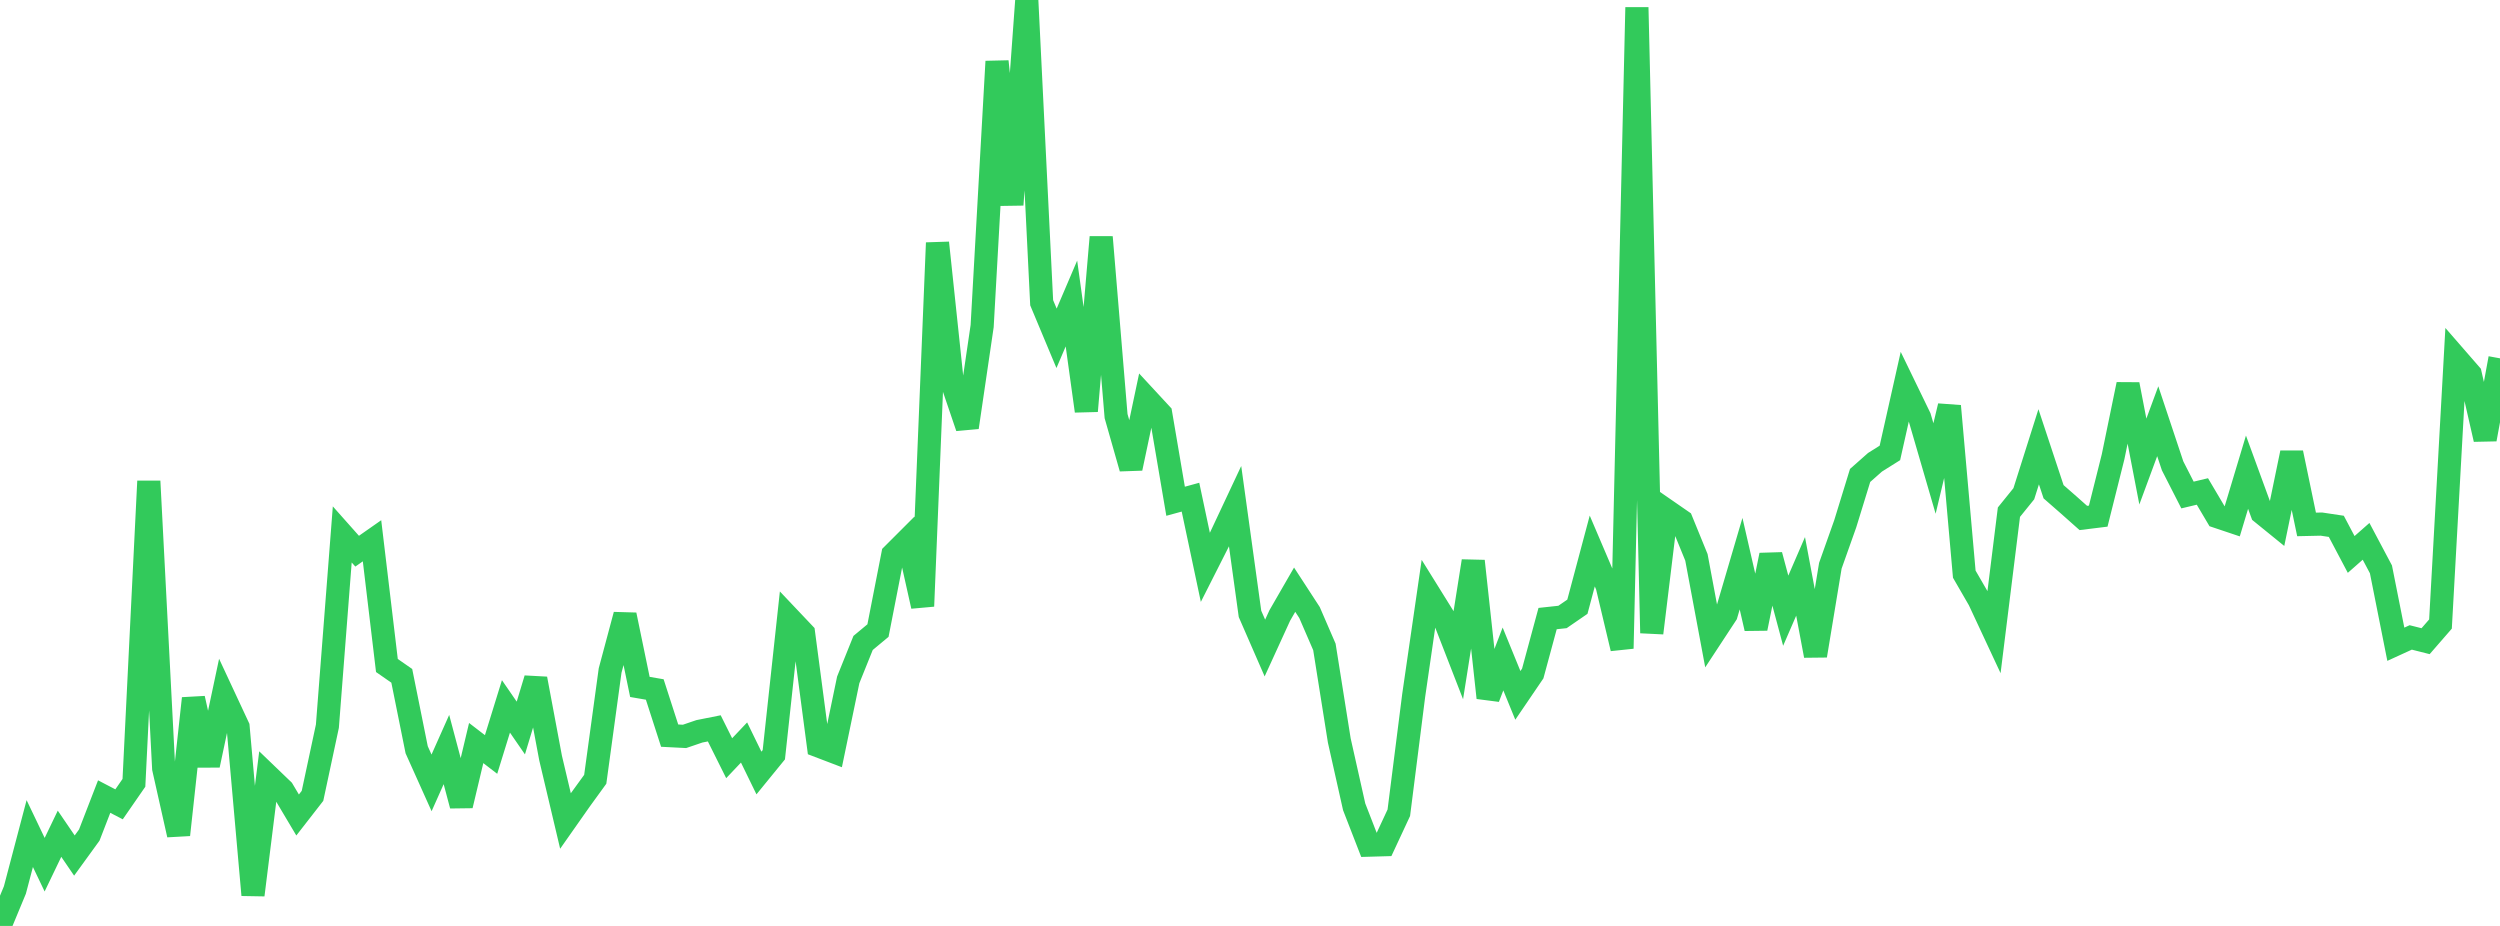 <?xml version="1.0" standalone="no"?>
<!DOCTYPE svg PUBLIC "-//W3C//DTD SVG 1.1//EN" "http://www.w3.org/Graphics/SVG/1.1/DTD/svg11.dtd">

<svg width="135" height="50" viewBox="0 0 135 50" preserveAspectRatio="none" 
  xmlns="http://www.w3.org/2000/svg"
  xmlns:xlink="http://www.w3.org/1999/xlink">


<polyline points="0.0, 50.0 0.804, 48.061 1.607, 45.013 2.411, 46.694 3.214, 45.022 4.018, 46.2 4.821, 45.093 5.625, 43.015 6.429, 43.434 7.232, 42.273 8.036, 25.985 8.839, 41.497 9.643, 45.08 10.446, 37.715 11.25, 41.32 12.054, 37.532 12.857, 39.254 13.661, 48.329 14.464, 41.886 15.268, 42.659 16.071, 44.01 16.875, 42.976 17.679, 39.214 18.482, 28.859 19.286, 29.764 20.089, 29.202 20.893, 35.937 21.696, 36.495 22.5, 40.487 23.304, 42.276 24.107, 40.475 24.911, 43.498 25.714, 40.124 26.518, 40.742 27.321, 38.145 28.125, 39.312 28.929, 36.653 29.732, 40.936 30.536, 44.334 31.339, 43.19 32.143, 42.082 32.946, 36.209 33.75, 33.203 34.554, 37.094 35.357, 37.232 36.161, 39.724 36.964, 39.765 37.768, 39.491 38.571, 39.331 39.375, 40.943 40.179, 40.095 40.982, 41.742 41.786, 40.756 42.589, 33.349 43.393, 34.198 44.196, 40.278 45.0, 40.585 45.804, 36.713 46.607, 34.719 47.411, 34.051 48.214, 29.946 49.018, 29.142 49.821, 32.735 50.625, 13.112 51.429, 20.714 52.232, 23.077 53.036, 17.608 53.839, 3.318 54.643, 11.057 55.446, 0.0 56.25, 16.348 57.054, 18.269 57.857, 16.389 58.661, 22.195 59.464, 12.805 60.268, 22.469 61.071, 25.287 61.875, 21.479 62.679, 22.348 63.482, 27.068 64.286, 26.847 65.089, 30.637 65.893, 29.048 66.696, 27.338 67.5, 33.15 68.304, 34.994 69.107, 33.238 69.911, 31.843 70.714, 33.077 71.518, 34.934 72.321, 39.984 73.125, 43.569 73.929, 45.638 74.732, 45.615 75.536, 43.889 76.339, 37.555 77.143, 32.015 77.946, 33.307 78.75, 35.376 79.554, 30.299 80.357, 37.678 81.161, 35.584 81.964, 37.55 82.768, 36.368 83.571, 33.403 84.375, 33.316 85.179, 32.763 85.982, 29.754 86.786, 31.638 87.589, 35.017 88.393, 0.401 89.196, 34.183 90.0, 27.574 90.804, 28.13 91.607, 30.097 92.411, 34.397 93.214, 33.174 94.018, 30.437 94.821, 33.935 95.625, 29.976 96.429, 32.978 97.232, 31.124 98.036, 35.405 98.839, 30.549 99.643, 28.284 100.446, 25.674 101.25, 24.963 102.054, 24.458 102.857, 20.882 103.661, 22.54 104.464, 25.299 105.268, 21.927 106.071, 31.005 106.875, 32.396 107.679, 34.119 108.482, 27.657 109.286, 26.662 110.089, 24.126 110.893, 26.554 111.696, 27.256 112.5, 27.97 113.304, 27.871 114.107, 24.664 114.911, 20.758 115.714, 24.924 116.518, 22.746 117.321, 25.156 118.125, 26.731 118.929, 26.539 119.732, 27.897 120.536, 28.167 121.339, 25.498 122.143, 27.696 122.946, 28.348 123.75, 24.453 124.554, 28.319 125.357, 28.301 126.161, 28.422 126.964, 29.94 127.768, 29.232 128.571, 30.746 129.375, 34.789 130.179, 34.421 130.982, 34.624 131.786, 33.699 132.589, 19.281 133.393, 20.205 134.196, 23.721 135.0, 19.35" fill="none" stroke="#32ca5b" stroke-width="1.25"/>

</svg>
